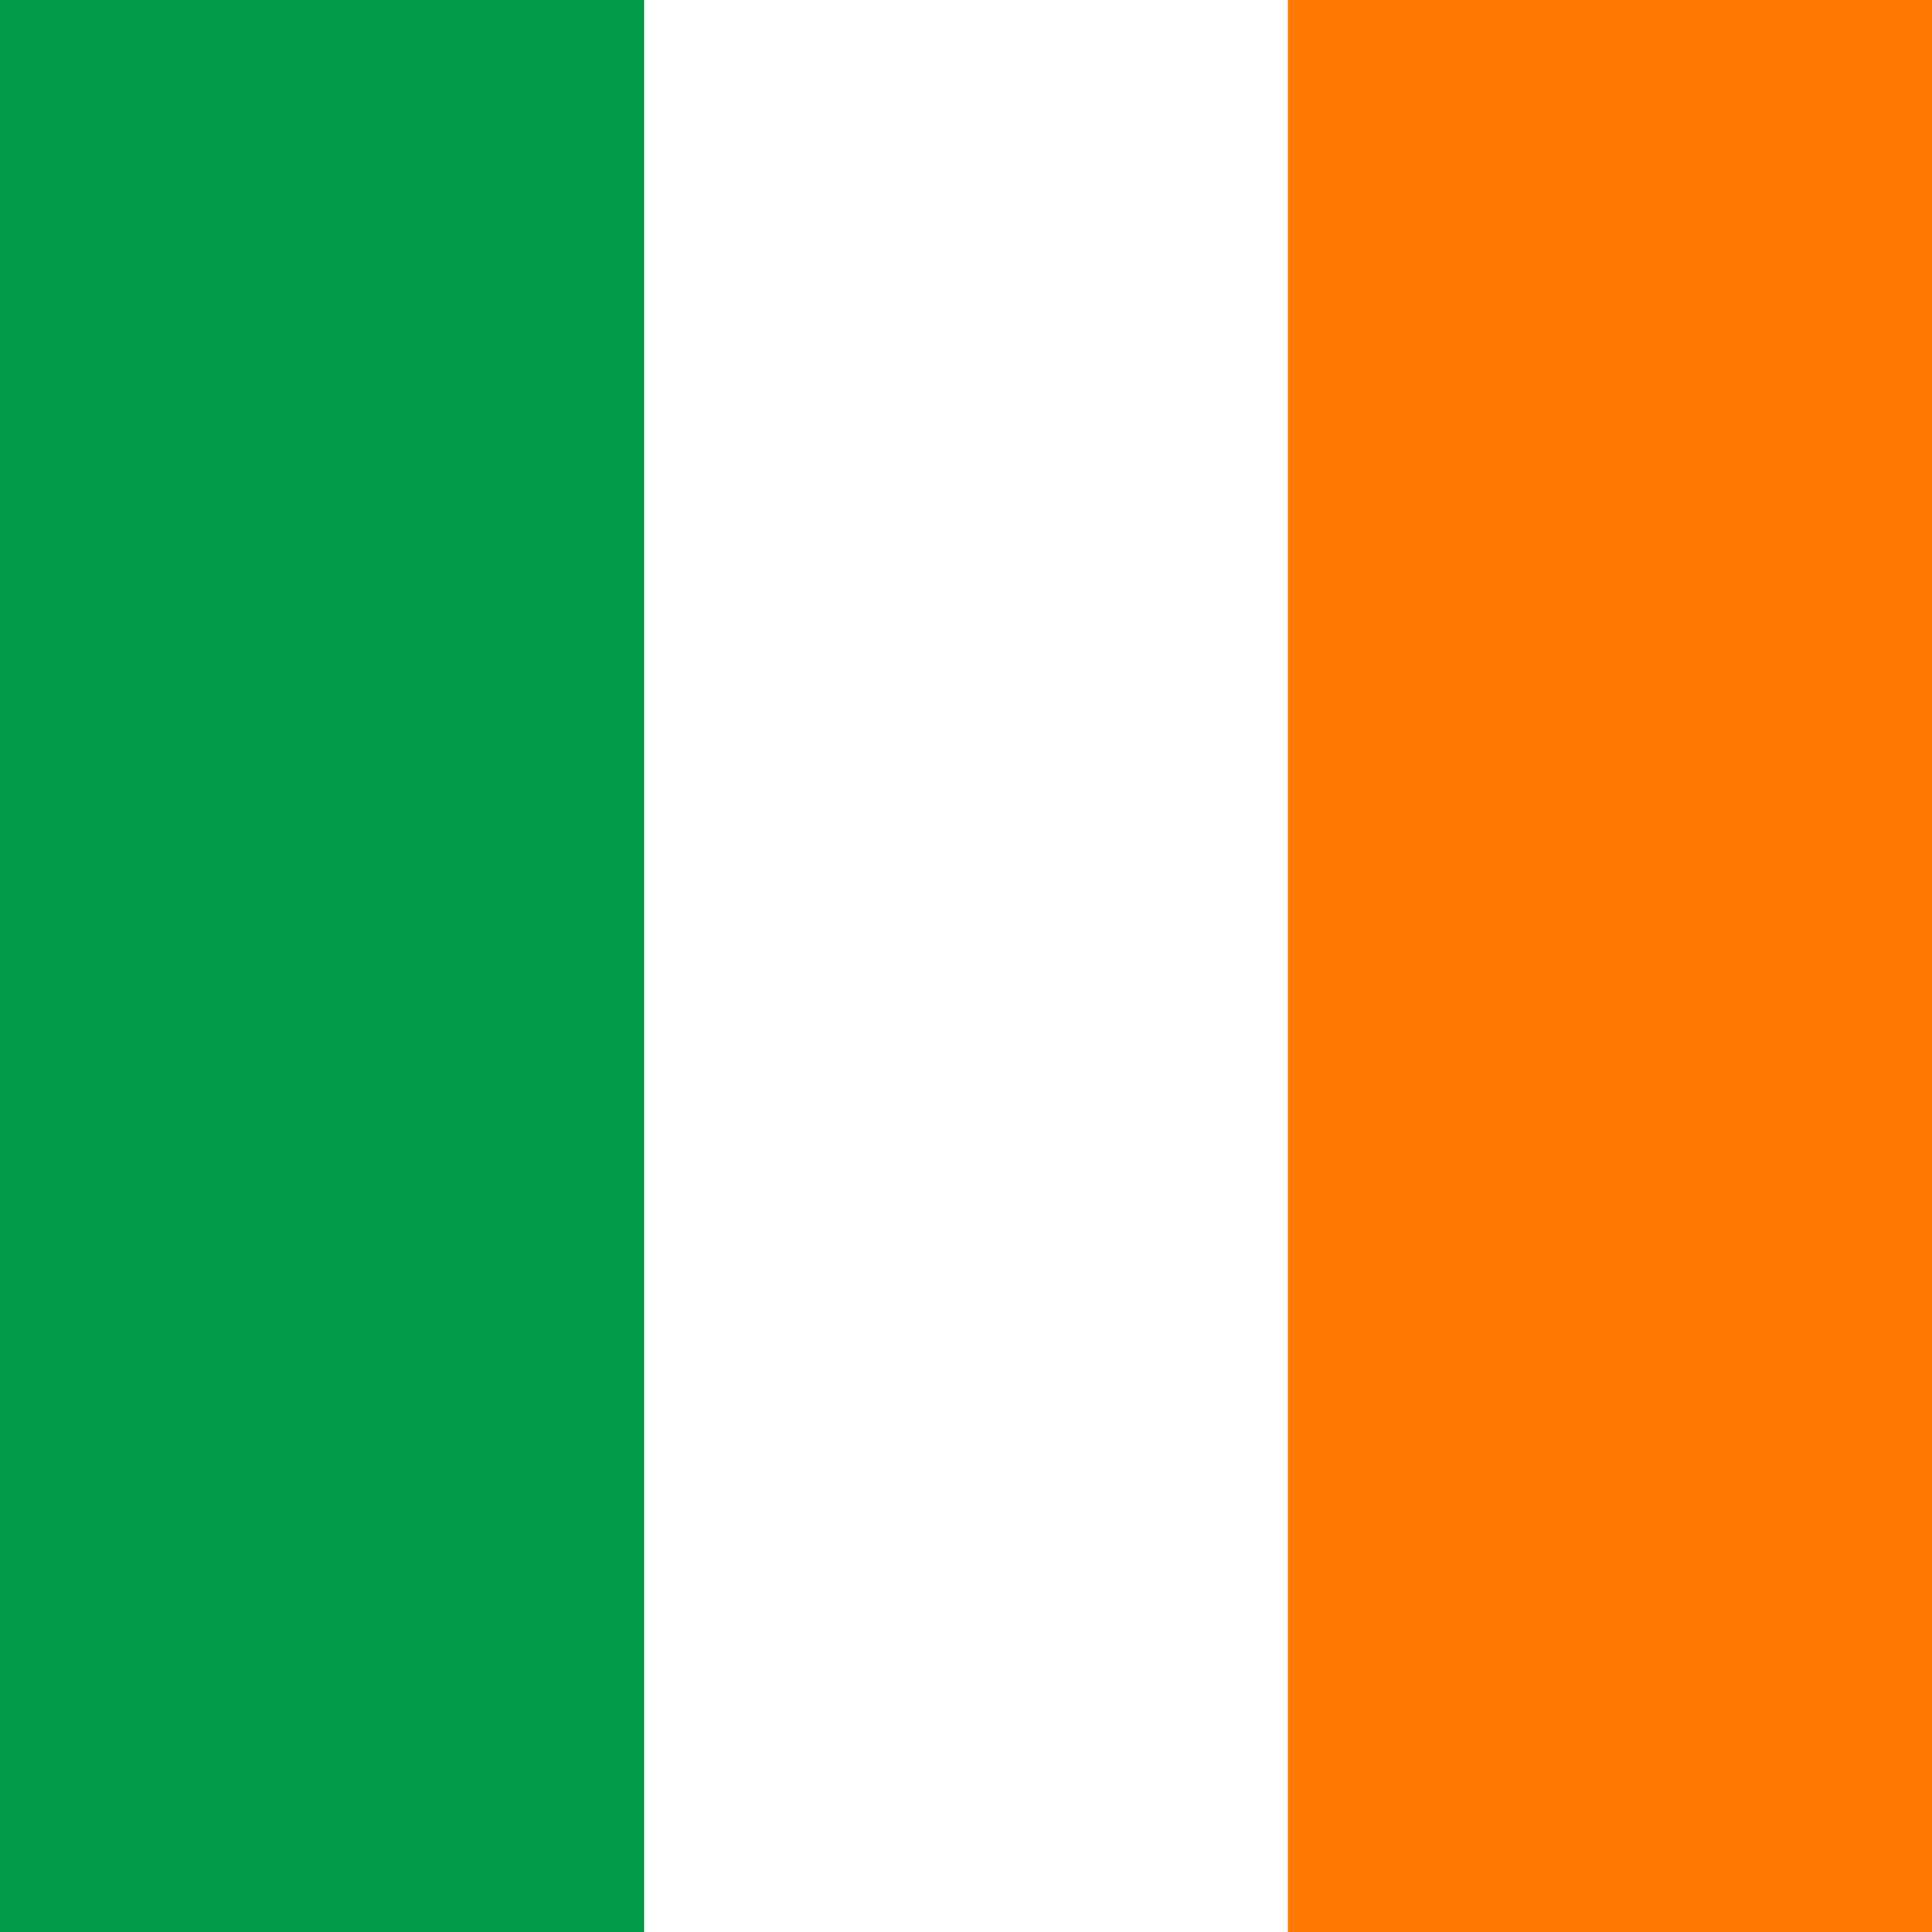 <svg xmlns="http://www.w3.org/2000/svg" fill="none" viewBox="0 0 50 50" height="50" width="50">
<rect x="0" y="0" width="50" height="50" fill="#333333" stroke="none"/>
<g clip-path="url(#clip0_3448_13180)">
<path fill="white" d="M0 0H50V50H0V0Z" clip-rule="evenodd" fill-rule="evenodd"></path>
<path fill="#009A49" d="M0 0H16.67V50H0V0Z" clip-rule="evenodd" fill-rule="evenodd"></path>
<path fill="#FF7900" d="M33.33 0H50V50H33.33V0Z" clip-rule="evenodd" fill-rule="evenodd"></path>
</g>
<defs>
<clipPath id="clip0_3448_13180">
<rect fill="white" height="50" width="50"></rect>
</clipPath>
</defs>
</svg>
